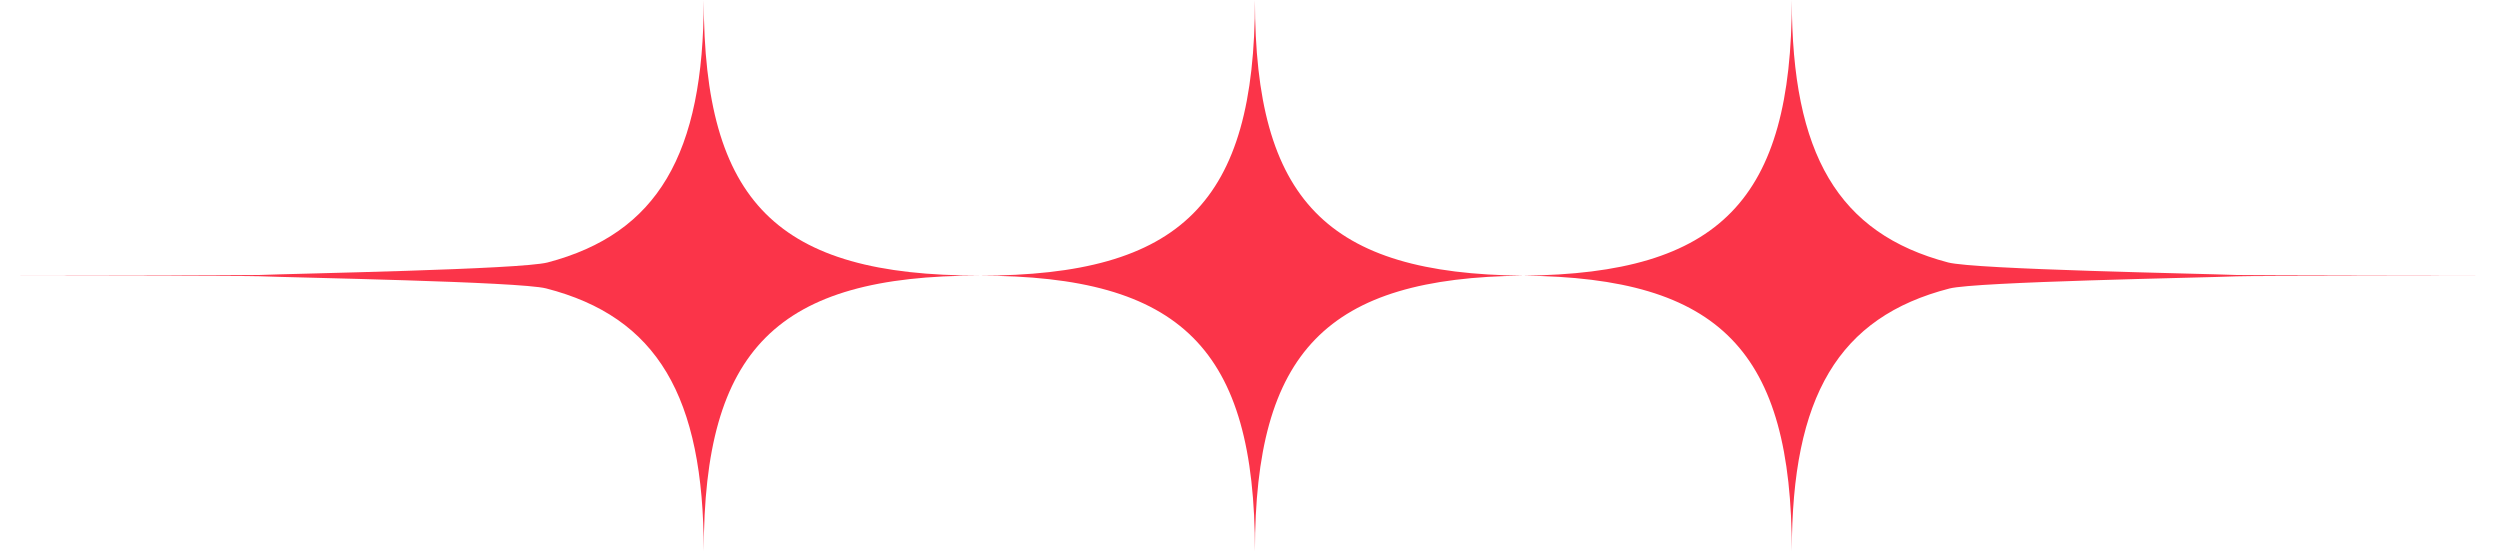 <?xml version="1.0" encoding="UTF-8"?> <svg xmlns="http://www.w3.org/2000/svg" width="526" height="116" viewBox="0 0 526 116" fill="none"><path d="M470.619 57.86C463.219 57.56 415.519 56.7 409.879 55.22C386.749 49.13 376.999 32.46 376.999 0C376.999 42.06 361.929 57.6 320.519 58C279.099 57.63 264.039 42.09 264.039 0C264.039 42.57 248.619 58 206.039 58C248.609 58 264.039 73.41 264.039 116C264.039 73.94 279.099 58.4 320.519 58C361.999 58.37 376.999 73.91 376.999 116C376.999 83.39 386.799 66.72 410.169 60.7C415.729 59.27 463.309 58.44 470.549 58.14C472.649 58 522.889 58 525.099 58C522.899 58 472.669 57.94 470.619 57.86Z" fill="#FB3449"></path><path d="M148.07 0C148.07 32.46 138.35 49.13 115.22 55.22C109.58 56.7 61.88 57.56 54.48 57.86C52.43 57.94 2.2 58 0 58C2.21 58 52.45 58 54.52 58.12C61.76 58.42 109.34 59.25 114.9 60.68C138.26 66.68 148.07 83.37 148.07 115.98C148.07 73.41 163.49 57.98 206.07 57.98C163.49 58 148.07 42.57 148.07 0Z" fill="#FB3449"></path></svg> 